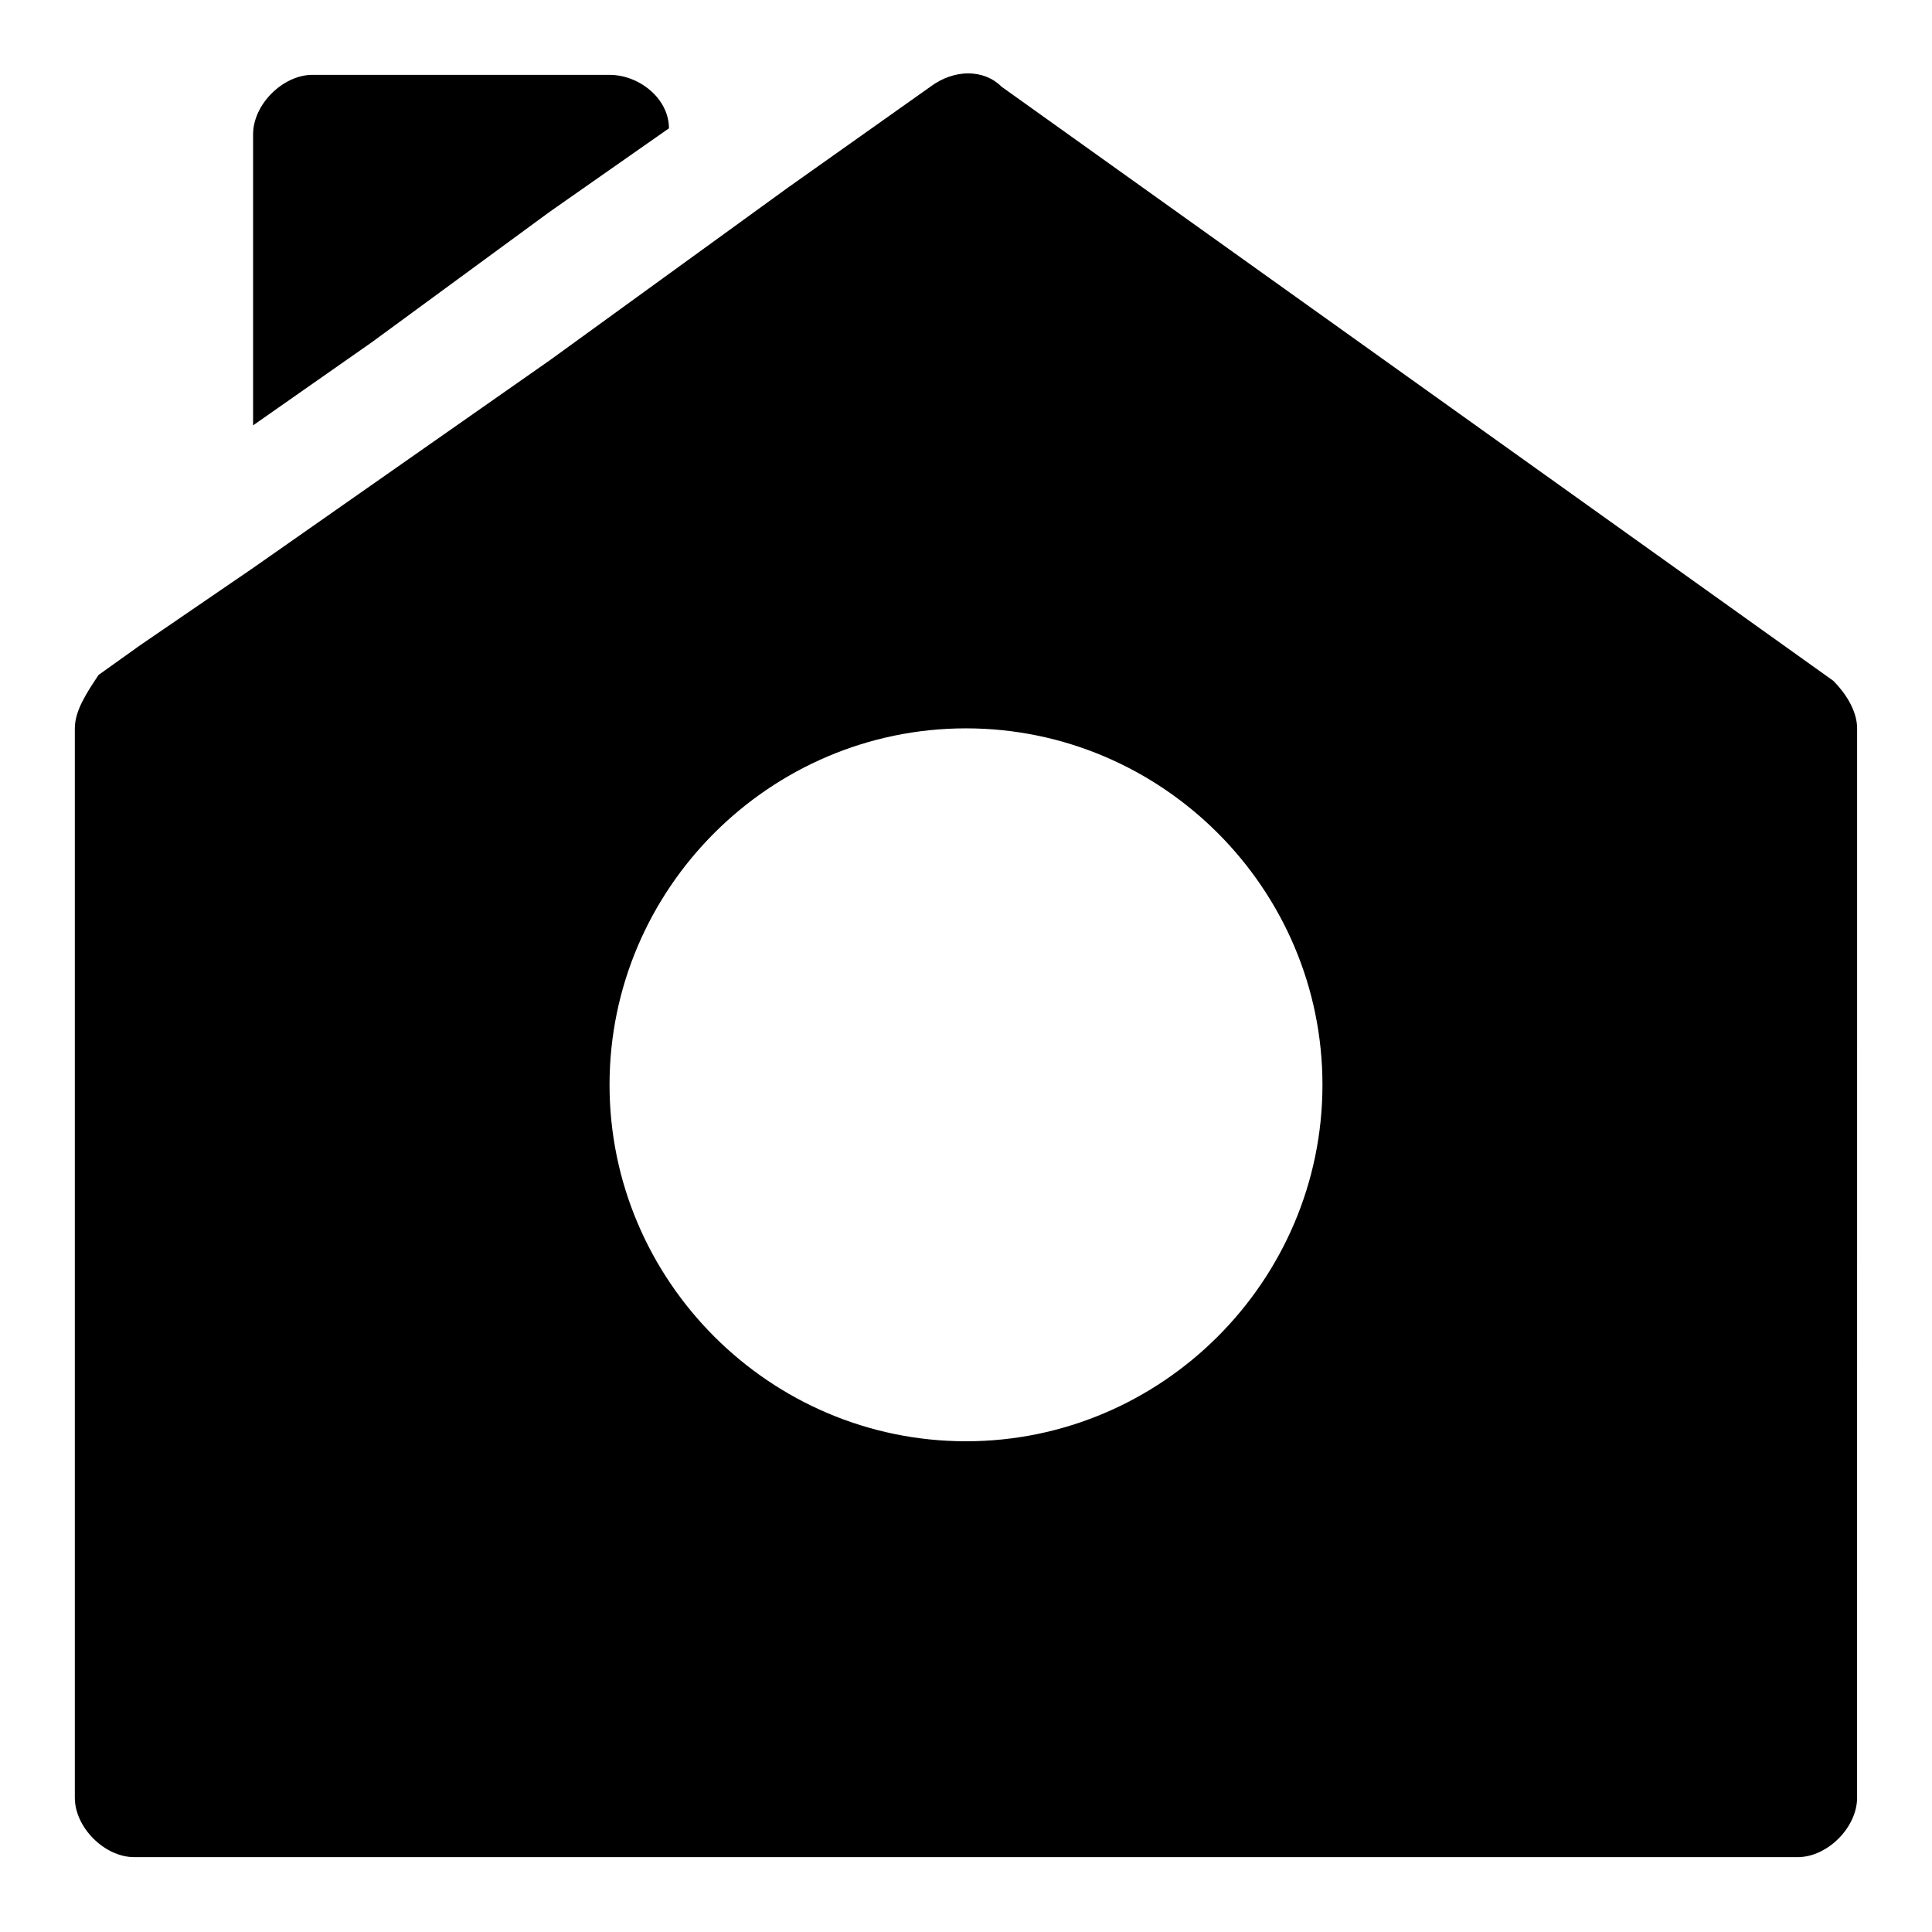 <?xml version="1.0" encoding="UTF-8"?>
<!-- Uploaded to: ICON Repo, www.svgrepo.com, Generator: ICON Repo Mixer Tools -->
<svg fill="#000000" width="800px" height="800px" version="1.1" viewBox="144 144 512 512" xmlns="http://www.w3.org/2000/svg">
 <g>
  <path d="m289.79 200.05 31.488-22.043c0-7.871-7.871-14.168-15.742-14.168l-78.723-0.004c-7.871 0-15.742 7.875-15.742 15.746v77.145l31.488-22.043z"/>
  <path d="m629.86 324.43-220.42-157.44c-4.723-4.723-12.594-4.723-18.895 0l-37.785 26.766-62.977 45.66-47.23 33.062-31.488 22.039-29.914 20.469-11.02 7.871c-3.148 4.723-6.301 9.449-6.301 14.172v283.39c0 7.871 7.871 15.742 15.742 15.742h440.83c7.871 0 15.742-7.871 15.742-15.742l0.008-283.39c0-4.723-3.148-9.449-6.297-12.598zm-229.86 201.52c-51.957 0-94.465-42.508-94.465-94.465s42.508-94.465 94.465-94.465 94.465 42.508 94.465 94.465c-0.004 51.957-42.512 94.465-94.465 94.465z"/>
 </g>
</svg>